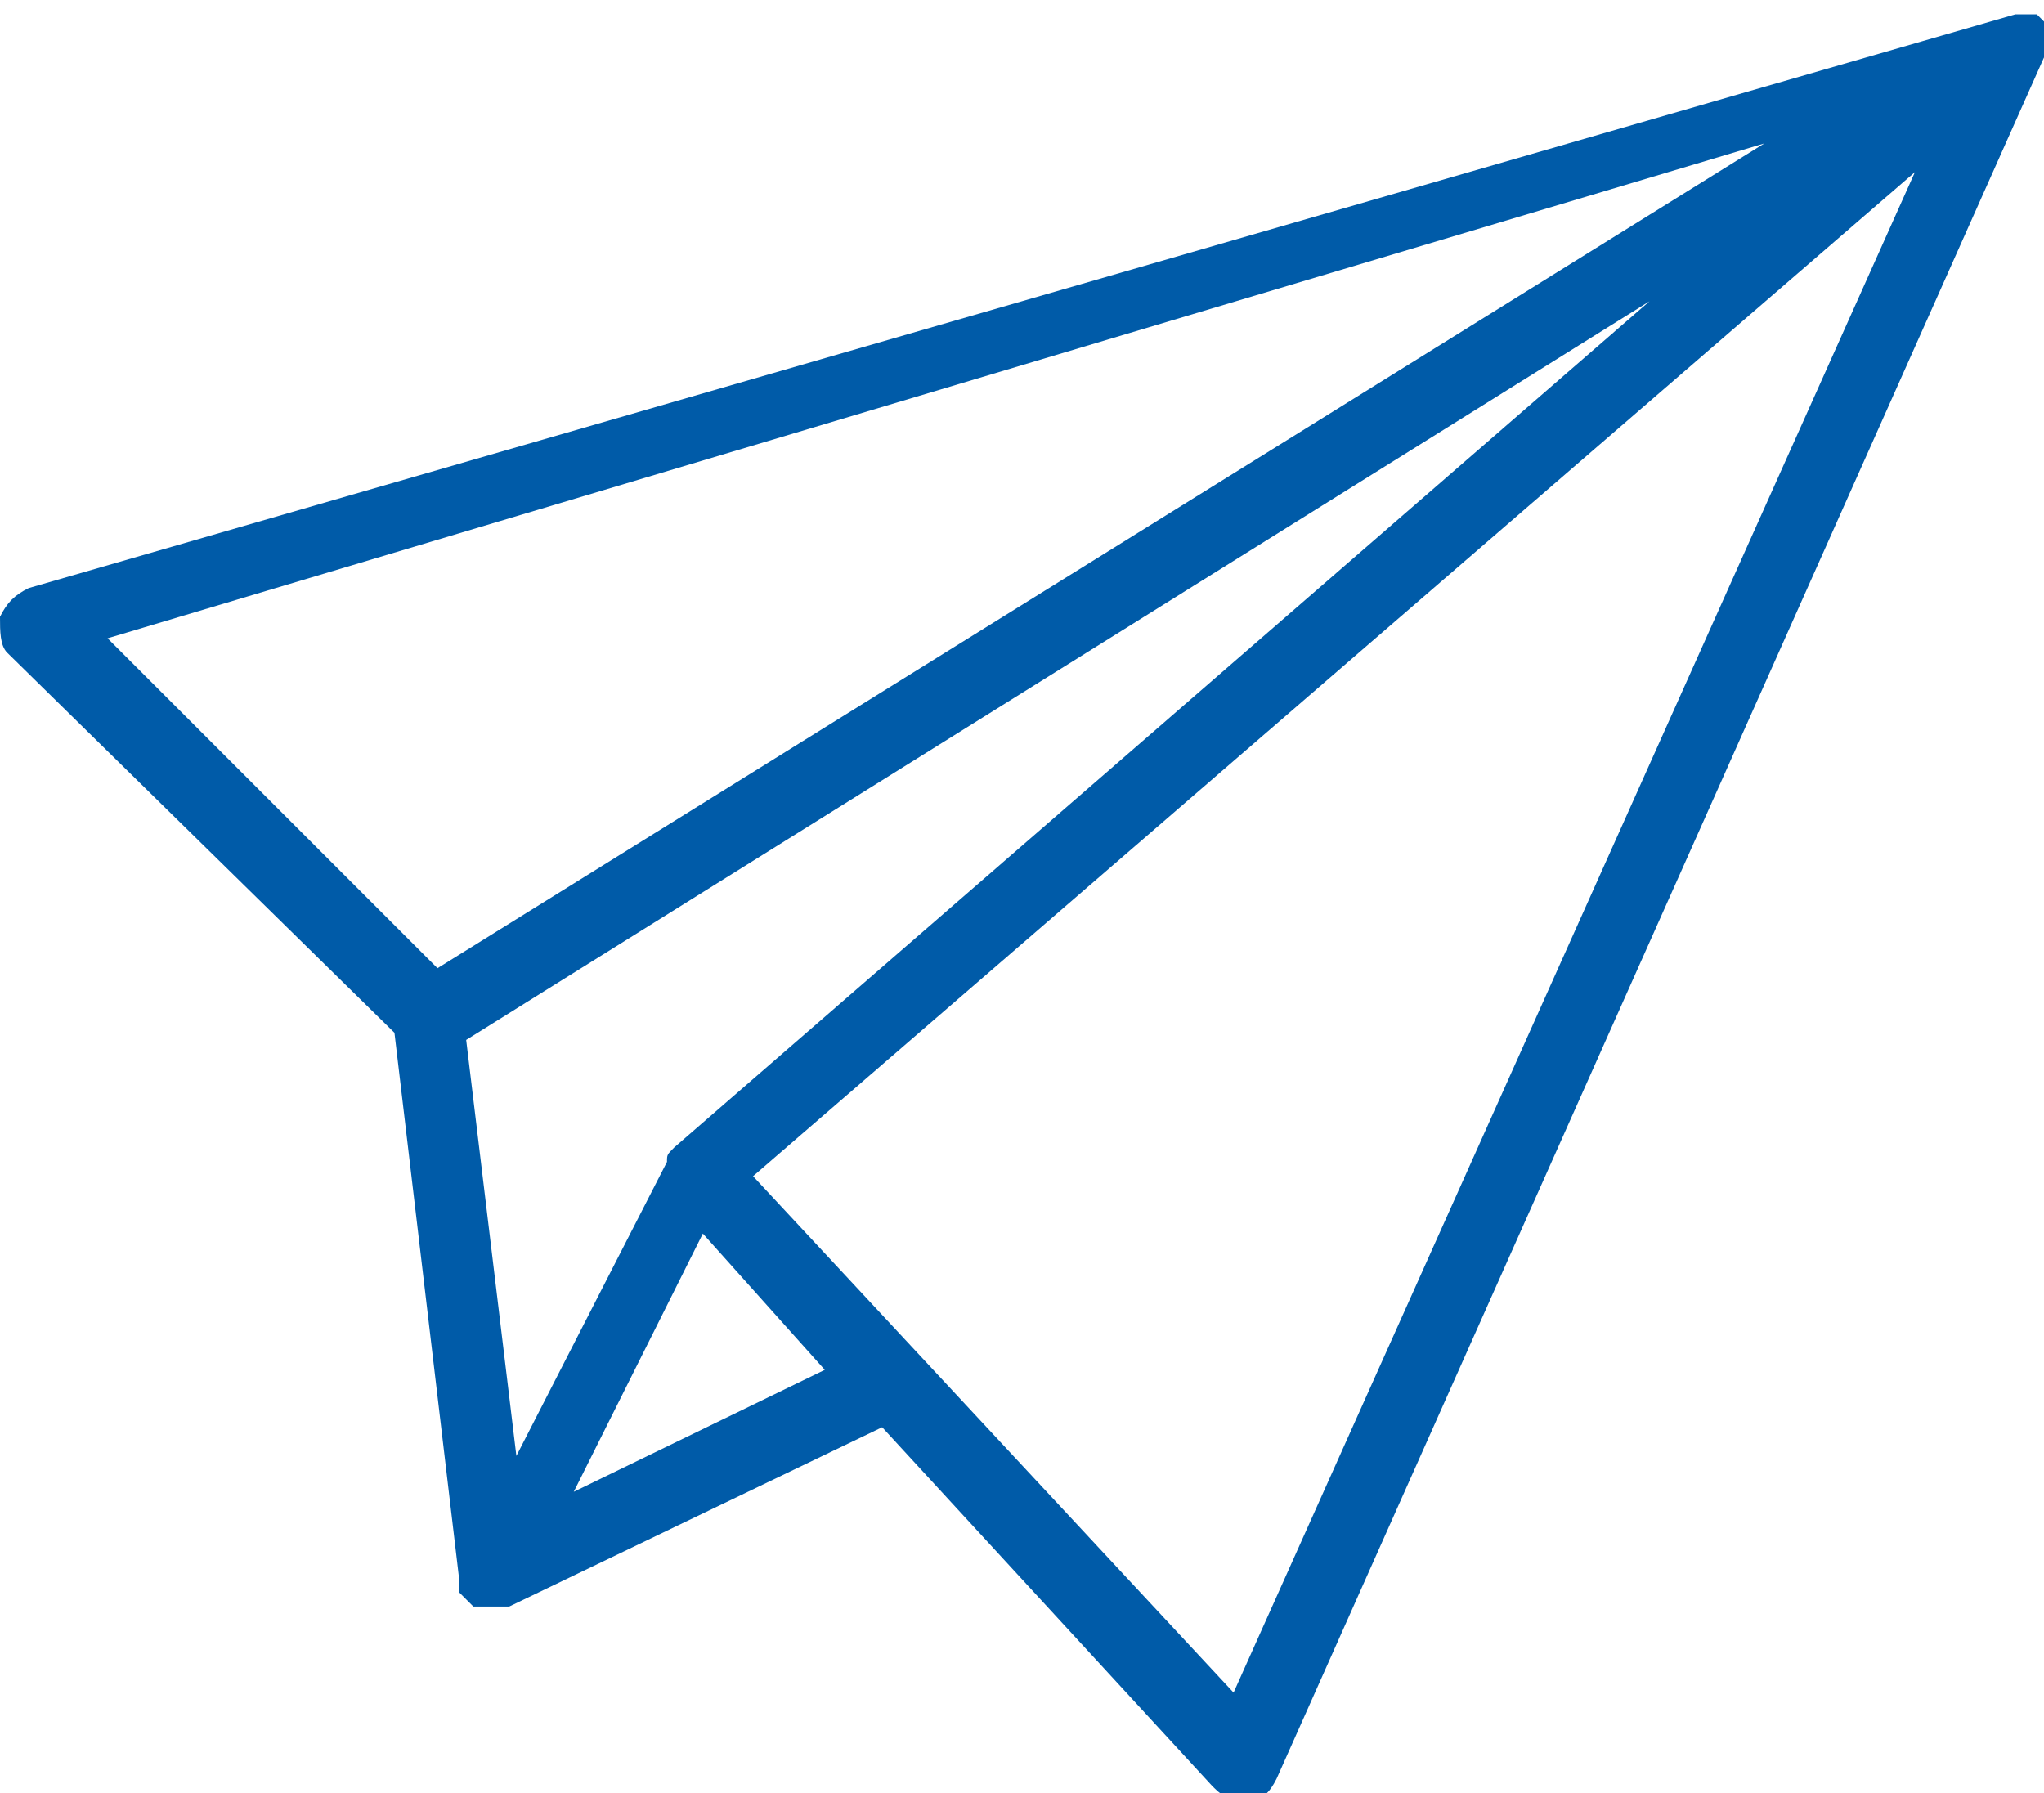 <?xml version="1.0" encoding="utf-8"?>
<!-- Generator: Adobe Illustrator 25.0.0, SVG Export Plug-In . SVG Version: 6.00 Build 0)  -->
<svg version="1.1" id="icons" xmlns="http://www.w3.org/2000/svg" xmlns:xlink="http://www.w3.org/1999/xlink" x="0px" y="0px"
	 viewBox="0 0 28.5 25" style="enable-background:new 0 0 28.5 25;" xml:space="preserve">
<style type="text/css">
	.st0{fill:#005BA8;}
</style>
<path class="st0" d="M28.5,0.5C28.5,0.5,28.5,0.5,28.5,0.5c0-0.1,0-0.1,0-0.1c0,0,0,0,0,0c0,0,0,0,0,0c0,0,0,0,0,0c0,0,0,0,0-0.1
	c0,0,0,0,0,0c0,0,0,0,0,0c0,0,0,0,0,0c0,0,0,0,0,0c0,0,0,0,0,0c0,0,0,0,0,0c0,0,0,0-0.1-0.1c0,0,0,0,0,0c0,0,0,0,0,0c0,0,0,0,0,0
	c0,0,0,0,0,0c0,0-0.1,0-0.1,0c0,0,0,0,0,0c0,0,0,0,0,0c0,0,0,0-0.1,0c0,0-0.1,0-0.1,0c0,0,0,0,0,0L0.4,8.2C0.2,8.3,0.1,8.4,0,8.6
	c0,0.2,0,0.4,0.1,0.5l5.4,5.3l0.9,7.6c0,0,0,0,0,0c0,0,0,0.1,0,0.1c0,0,0,0,0,0c0,0,0,0,0,0c0,0,0,0,0,0.1c0,0,0,0,0.1,0.1
	c0,0,0,0,0.1,0.1c0,0,0,0,0,0c0,0,0,0,0,0c0,0,0,0,0,0c0.1,0,0.1,0,0.2,0c0,0,0,0,0,0c0,0,0,0,0,0c0,0,0,0,0,0c0,0,0,0,0.1,0
	c0,0,0.1,0,0.1,0c0,0,0,0,0.1,0l5.2-2.5l4.6,5c0.1,0.1,0.2,0.2,0.4,0.2c0,0,0.1,0,0.1,0c0.2,0,0.3-0.1,0.4-0.3l10.7-24c0,0,0,0,0,0
	C28.5,0.6,28.5,0.6,28.5,0.5C28.5,0.6,28.5,0.6,28.5,0.5C28.5,0.5,28.5,0.5,28.5,0.5z M9.4,16C9.4,16,9.4,16,9.4,16
	C9.4,16,9.4,16,9.4,16C9.4,16,9.4,16,9.4,16c-0.1,0.1-0.1,0.1-0.1,0.2l-2.1,4.1l-0.7-5.8L23,4.2L9.4,16z M24.6,2L6.1,13.5L1.5,8.9
	L24.6,2z M8,20.8l1.8-3.6l1.7,1.9L8,20.8z M17.2,23.6l-6.7-7.2l16.2-14L17.2,23.6z"/>
</svg>
